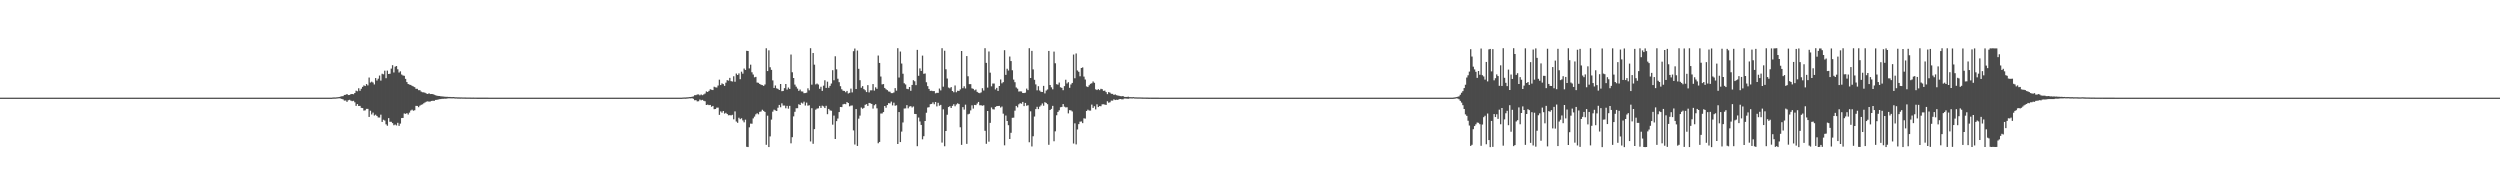 <?xml version="1.0" encoding="UTF-8"?>
<svg xmlns="http://www.w3.org/2000/svg" width="1920" height="150">
  <path d="M0 75.000h1v1.000H0zM1 75.000h1v1.000H1zM2 75.000h1v1.000H2zM3 75.000h1v1.000H3zM4 75.000h1v1.000H4zM5 75.000h1v1.000H5zM6 75.000h1v1.000H6zM7 75.000h1v1.000H7zM8 75.000h1v1.000H8zM9 75.000h1v1.000H9zM10 75.000h1v1.000H10zM11 75.000h1v1.000H11zM12 75.000h1v1.000H12zM13 75.000h1v1.000H13zM14 75.000h1v1.000H14zM15 75.000h1v1.000H15zM16 75.000h1v1.000H16zM17 75.000h1v1.000H17zM18 75.000h1v1.000H18zM19 75.000h1v1.000H19zM20 75.000h1v1.000H20zM21 75.000h1v1.000H21zM22 75.000h1v1.000H22zM23 75.000h1v1.000H23zM24 75.000h1v1.000H24zM25 75.000h1v1.000H25zM26 75.000h1v1.000H26zM27 75.000h1v1.000H27zM28 75.000h1v1.000H28zM29 75.000h1v1.000H29zM30 75.000h1v1.000H30zM31 75.000h1v1.000H31zM32 75.000h1v1.000H32zM33 75.000h1v1.000H33zM34 75.000h1v1.000H34zM35 75.000h1v1.000H35zM36 75.000h1v1.000H36zM37 75.000h1v1.000H37zM38 75.000h1v1.000H38zM39 75.000h1v1.000H39zM40 75.000h1v1.000H40zM41 75.000h1v1.000H41zM42 75.000h1v1.000H42zM43 75.000h1v1.000H43zM44 75.000h1v1.000H44zM45 75.000h1v1.000H45zM46 75.000h1v1.000H46zM47 75.000h1v1.000H47zM48 75.000h1v1.000H48zM49 75.000h1v1.000H49zM50 75.000h1v1.000H50zM51 75.000h1v1.000H51zM52 75.000h1v1.000H52zM53 75.000h1v1.000H53zM54 75.000h1v1.000H54zM55 75.000h1v1.000H55zM56 75.000h1v1.000H56zM57 75.000h1v1.000H57zM58 75.000h1v1.000H58zM59 75.000h1v1.000H59zM60 75.000h1v1.000H60zM61 75.000h1v1.000H61zM62 75.000h1v1.000H62zM63 75.000h1v1.000H63zM64 75.000h1v1.000H64zM65 75.000h1v1.000H65zM66 75.000h1v1.000H66zM67 75.000h1v1.000H67zM68 75.000h1v1.000H68zM69 75.000h1v1.000H69zM70 75.000h1v1.000H70zM71 75.000h1v1.000H71zM72 75.000h1v1.000H72zM73 75.000h1v1.000H73zM74 75.000h1v1.000H74zM75 75.000h1v1.000H75zM76 75.000h1v1.000H76zM77 75.000h1v1.000H77zM78 75.000h1v1.000H78zM79 75.000h1v1.000H79zM80 75.000h1v1.000H80zM81 75.000h1v1.000H81zM82 75.000h1v1.000H82zM83 75.000h1v1.000H83zM84 75.000h1v1.000H84zM85 75.000h1v1.000H85zM86 75.000h1v1.000H86zM87 75.000h1v1.000H87zM88 75.000h1v1.000H88zM89 75.000h1v1.000H89zM90 75.000h1v1.000H90zM91 75.000h1v1.000H91zM92 75.000h1v1.000H92zM93 75.000h1v1.000H93zM94 75.000h1v1.000H94zM95 75.000h1v1.000H95zM96 75.000h1v1.000H96zM97 75.000h1v1.000H97zM98 75.000h1v1.000H98zM99 75.000h1v1.000H99zM100 75.000h1v1.000H100zM101 75.000h1v1.000H101zM102 75.000h1v1.000H102zM103 75.000h1v1.000H103zM104 75.000h1v1.000H104zM105 75.000h1v1.000H105zM106 75.000h1v1.000H106zM107 75.000h1v1.000H107zM108 75.000h1v1.000H108zM109 75.000h1v1.000H109zM110 75.000h1v1.000H110zM111 75.000h1v1.000H111zM112 75.000h1v1.000H112zM113 75.000h1v1.000H113zM114 75.000h1v1.000H114zM115 75.000h1v1.000H115zM116 75.000h1v1.000H116zM117 75.000h1v1.000H117zM118 75.000h1v1.000H118zM119 75.000h1v1.000H119zM120 75.000h1v1.000H120zM121 75.000h1v1.000H121zM122 75.000h1v1.000H122zM123 75.000h1v1.000H123zM124 75.000h1v1.000H124zM125 75.000h1v1.000H125zM126 75.000h1v1.000H126zM127 75.000h1v1.000H127zM128 75.000h1v1.000H128zM129 75.000h1v1.000H129zM130 75.000h1v1.000H130zM131 75.000h1v1.000H131zM132 75.000h1v1.000H132zM133 75.000h1v1.000H133zM134 75.000h1v1.000H134zM135 75.000h1v1.000H135zM136 75.000h1v1.000H136zM137 75.000h1v1.000H137zM138 75.000h1v1.000H138zM139 75.000h1v1.000H139zM140 75.000h1v1.000H140zM141 75.000h1v1.000H141zM142 75.000h1v1.000H142zM143 75.000h1v1.000H143zM144 75.000h1v1.000H144zM145 75.000h1v1.000H145zM146 75.000h1v1.000H146zM147 75.000h1v1.000H147zM148 75.000h1v1.000H148zM149 75.000h1v1.000H149zM150 75.000h1v1.000H150zM151 75.000h1v1.000H151zM152 75.000h1v1.000H152zM153 75.000h1v1.000H153zM154 75.000h1v1.000H154zM155 75.000h1v1.000H155zM156 75.000h1v1.000H156zM157 75.000h1v1.000H157zM158 75.000h1v1.000H158zM159 75.000h1v1.000H159zM160 75.000h1v1.000H160zM161 75.000h1v1.000H161zM162 75.000h1v1.000H162zM163 75.000h1v1.000H163zM164 75.000h1v1.000H164zM165 75.000h1v1.000H165zM166 75.000h1v1.000H166zM167 75.000h1v1.000H167zM168 75.000h1v1.000H168zM169 75.000h1v1.000H169zM170 75.000h1v1.000H170zM171 75.000h1v1.000H171zM172 75.000h1v1.000H172zM173 75.000h1v1.000H173zM174 75.000h1v1.000H174zM175 75.000h1v1.000H175zM176 75.000h1v1.000H176zM177 75.000h1v1.000H177zM178 75.000h1v1.000H178zM179 75.000h1v1.000H179zM180 75.000h1v1.000H180zM181 75.000h1v1.000H181zM182 75.000h1v1.000H182zM183 75.000h1v1.000H183zM184 75.000h1v1.000H184zM185 75.000h1v1.000H185zM186 75.000h1v1.000H186zM187 75.000h1v1.000H187zM188 75.000h1v1.000H188zM189 75.000h1v1.000H189zM190 75.000h1v1.000H190zM191 75.000h1v1.000H191zM192 75.000h1v1.000H192zM193 75.000h1v1.000H193zM194 75.000h1v1.000H194zM195 75.000h1v1.000H195zM196 75.000h1v1.000H196zM197 75.000h1v1.000H197zM198 75.000h1v1.000H198zM199 75.000h1v1.000H199zM200 75.000h1v1.000H200zM201 75.000h1v1.000H201zM202 75.000h1v1.000H202zM203 75.000h1v1.000H203zM204 75.000h1v1.000H204zM205 75.000h1v1.000H205zM206 75.000h1v1.000H206zM207 75.000h1v1.000H207zM208 75.000h1v1.000H208zM209 75.000h1v1.000H209zM210 75.000h1v1.000H210zM211 75.000h1v1.000H211zM212 75.000h1v1.000H212zM213 75.000h1v1.000H213zM214 75.000h1v1.000H214zM215 75.000h1v1.000H215zM216 75.000h1v1.000H216zM217 75.000h1v1.000H217zM218 75.000h1v1.000H218zM219 75.000h1v1.000H219zM220 75.000h1v1.000H220zM221 75.000h1v1.000H221zM222 75.000h1v1.000H222zM223 75.000h1v1.000H223zM224 75.000h1v1.000H224zM225 75.000h1v1.000H225zM226 75.000h1v1.000H226zM227 75.000h1v1.000H227zM228 75.000h1v1.000H228zM229 75.000h1v1.000H229zM230 75.000h1v1.000H230zM231 75.000h1v1.000H231zM232 75.000h1v1.000H232zM233 75.000h1v1.000H233zM234 75.000h1v1.000H234zM235 75.000h1v1.000H235zM236 75.000h1v1.000H236zM237 75.000h1v1.000H237zM238 75.000h1v1.000H238zM239 75.000h1v1.000H239zM240 75.000h1v1.000H240zM241 75.000h1v1.000H241zM242 75.000h1v1.000H242zM243 75.000h1v1.000H243zM244 75.000h1v1.000H244zM245 75.000h1v1.000H245zM246 75.000h1v1.000H246zM247 75.000h1v1.000H247zM248 75.000h1v1.000H248zM249 75.000h1v1.000H249zM250 75.000h1v1.000H250zM251 75.000h1v1.000H251zM252 75.000h1v1.000H252zM253 75.000h1v1.000H253zM254 75.000h1v1.000H254zM255 74.887h1v1.000H255zM256 74.822h1v1.000H256zM257 74.848h1v1.000H257zM258 74.735h1v1.000H258zM259 74.637h1v1.000H259zM260 74.489h1v1.000H260zM261 74.213h1v1.403H261zM262 73.907h1v2.052H262zM263 73.806h1v2.553H263zM264 72.901h1v4.347H264zM265 72.799h1v4.341H265zM266 72.169h1v6.044H266zM267 72.999h1v4.012H267zM268 72.886h1v3.747H268zM269 72.270h1v5.052H269zM270 72.213h1v5.508H270zM271 72.403h1v5.031H271zM272 71.449h1v7.118H272zM273 69.638h1v11.666H273zM274 70.114h1v9.800H274zM275 67.784h1v13.635H275zM276 69.746h1v11.546H276zM277 68.151h1v14.693H277zM278 66.715h1v16.272H278zM279 65.610h1v19.332H279zM280 66.110h1v18.650H280zM281 64.544h1v19.068H281zM282 65.576h1v18.011H282zM283 59.543h1v30.247H283zM284 63.410h1v21.635H284zM285 62.711h1v25.186H285zM286 63.363h1v23.095H286zM287 64.864h1v23.845H287zM288 59.939h1v28.104H288zM289 61.849h1v27.189H289zM290 60.397h1v29.812H290zM291 58.006h1v32.259H291zM292 61.925h1v26.139H292zM293 56.640h1v36.996H293zM294 57.066h1v34.915H294zM295 54.286h1v38.279H295zM296 60.036h1v35.453H296zM297 54.200h1v42.378H297zM298 56.807h1v33.899H298zM299 56.611h1v36.912H299zM300 52.706h1v40.811H300zM301 50.063h1v44.496H301zM302 55.669h1v40.516H302zM303 51.223h1v44.414H303zM304 50.683h1v45.673H304zM305 53.209h1v41.109H305zM306 55.728h1v40.921H306zM307 54.779h1v40.121H307zM308 57.262h1v33.411H308zM309 57.978h1v32.584H309zM310 58.208h1v28.943H310zM311 60.589h1v26.851H311zM312 63.039h1v23.862H312zM313 64.491h1v23.479H313zM314 64.978h1v21.496H314zM315 65.220h1v19.660H315zM316 65.968h1v18.271H316zM317 66.403h1v18.654H317zM318 66.906h1v17.762H318zM319 68.212h1v13.074H319zM320 68.195h1v13.144H320zM321 69.279h1v13.034H321zM322 69.277h1v11.900H322zM323 70.351h1v10.126H323zM324 70.864h1v9.275H324zM325 70.934h1v8.392H325zM326 71.287h1v7.340H326zM327 71.817h1v6.285H327zM328 72.185h1v5.629H328zM329 71.625h1v6.440H329zM330 72.242h1v5.702H330zM331 72.190h1v5.324H331zM332 72.283h1v5.105H332zM333 72.757h1v4.717H333zM334 73.176h1v3.551H334zM335 73.461h1v3.256H335zM336 73.662h1v2.772H336zM337 73.716h1v2.461H337zM338 73.921h1v2.159H338zM339 74.033h1v1.868H339zM340 74.142h1v1.735H340zM341 74.235h1v1.548H341zM342 74.348h1v1.459H342zM343 74.368h1v1.237H343zM344 74.465h1v1.068H344zM345 74.450h1v1.056H345zM346 74.567h1v1.000H346zM347 74.558h1v1.000H347zM348 74.506h1v1.000H348zM349 74.713h1v1.000H349zM350 74.680h1v1.000H350zM351 74.755h1v1.000H351zM352 74.761h1v1.000H352zM353 74.810h1v1.000H353zM354 74.793h1v1.000H354zM355 74.838h1v1.000H355zM356 74.844h1v1.000H356zM357 74.867h1v1.000H357zM358 74.892h1v1.000H358zM359 74.885h1v1.000H359zM360 74.904h1v1.000H360zM361 74.919h1v1.000H361zM362 74.934h1v1.000H362zM363 74.922h1v1.000H363zM364 74.942h1v1.000H364zM365 74.955h1v1.000H365zM366 74.957h1v1.000H366zM367 74.960h1v1.000H367zM368 74.964h1v1.000H368zM369 74.959h1v1.000H369zM370 74.971h1v1.000H370zM371 74.977h1v1.000H371zM372 74.977h1v1.000H372zM373 74.977h1v1.000H373zM374 74.981h1v1.000H374zM375 74.985h1v1.000H375zM376 74.984h1v1.000H376zM377 74.987h1v1.000H377zM378 74.987h1v1.000H378zM379 74.989h1v1.000H379zM380 74.992h1v1.000H380zM381 74.991h1v1.000H381zM382 74.993h1v1.000H382zM383 74.993h1v1.000H383zM384 74.995h1v1.000H384zM385 74.995h1v1.000H385zM386 74.995h1v1.000H386zM387 74.996h1v1.000H387zM388 74.996h1v1.000H388zM389 74.997h1v1.000H389zM390 74.997h1v1.000H390zM391 74.997h1v1.000H391zM392 74.997h1v1.000H392zM393 74.998h1v1.000H393zM394 74.998h1v1.000H394zM395 74.998h1v1.000H395zM396 74.999h1v1.000H396zM397 74.999h1v1.000H397zM398 74.999h1v1.000H398zM399 74.999h1v1.000H399zM400 74.999h1v1.000H400zM401 74.999h1v1.000H401zM402 74.999h1v1.000H402zM403 74.999h1v1.000H403zM404 74.999h1v1.000H404zM405 74.999h1v1.000H405zM406 75.000h1v1.000H406zM407 75.000h1v1.000H407zM408 75.000h1v1.000H408zM409 75.000h1v1.000H409zM410 75.000h1v1.000H410zM411 75.000h1v1.000H411zM412 75.000h1v1.000H412zM413 75.000h1v1.000H413zM414 75.000h1v1.000H414zM415 75.000h1v1.000H415zM416 75.000h1v1.000H416zM417 75.000h1v1.000H417zM418 75.000h1v1.000H418zM419 75.000h1v1.000H419zM420 75.000h1v1.000H420zM421 75.000h1v1.000H421zM422 75.000h1v1.000H422zM423 75.000h1v1.000H423zM424 75.000h1v1.000H424zM425 75.000h1v1.000H425zM426 75.000h1v1.000H426zM427 75.000h1v1.000H427zM428 75.000h1v1.000H428zM429 75.000h1v1.000H429zM430 75.000h1v1.000H430zM431 75.000h1v1.000H431zM432 75.000h1v1.000H432zM433 75.000h1v1.000H433zM434 75.000h1v1.000H434zM435 75.000h1v1.000H435zM436 75.000h1v1.000H436zM437 75.000h1v1.000H437zM438 75.000h1v1.000H438zM439 75.000h1v1.000H439zM440 75.000h1v1.000H440zM441 75.000h1v1.000H441zM442 75.000h1v1.000H442zM443 75.000h1v1.000H443zM444 75.000h1v1.000H444zM445 75.000h1v1.000H445zM446 75.000h1v1.000H446zM447 75.000h1v1.000H447zM448 75.000h1v1.000H448zM449 75.000h1v1.000H449zM450 75.000h1v1.000H450zM451 75.000h1v1.000H451zM452 75.000h1v1.000H452zM453 75.000h1v1.000H453zM454 75.000h1v1.000H454zM455 75.000h1v1.000H455zM456 75.000h1v1.000H456zM457 75.000h1v1.000H457zM458 75.000h1v1.000H458zM459 75.000h1v1.000H459zM460 75.000h1v1.000H460zM461 75.000h1v1.000H461zM462 75.000h1v1.000H462zM463 75.000h1v1.000H463zM464 75.000h1v1.000H464zM465 75.000h1v1.000H465zM466 75.000h1v1.000H466zM467 75.000h1v1.000H467zM468 75.000h1v1.000H468zM469 75.000h1v1.000H469zM470 75.000h1v1.000H470zM471 75.000h1v1.000H471zM472 75.000h1v1.000H472zM473 75.000h1v1.000H473zM474 75.000h1v1.000H474zM475 75.000h1v1.000H475zM476 75.000h1v1.000H476zM477 75.000h1v1.000H477zM478 75.000h1v1.000H478zM479 75.000h1v1.000H479zM480 75.000h1v1.000H480zM481 75.000h1v1.000H481zM482 75.000h1v1.000H482zM483 75.000h1v1.000H483zM484 75.000h1v1.000H484zM485 75.000h1v1.000H485zM486 75.000h1v1.000H486zM487 75.000h1v1.000H487zM488 75.000h1v1.000H488zM489 75.000h1v1.000H489zM490 75.000h1v1.000H490zM491 75.000h1v1.000H491zM492 75.000h1v1.000H492zM493 75.000h1v1.000H493zM494 75.000h1v1.000H494zM495 75.000h1v1.000H495zM496 75.000h1v1.000H496zM497 75.000h1v1.000H497zM498 75.000h1v1.000H498zM499 75.000h1v1.000H499zM500 75.000h1v1.000H500zM501 75.000h1v1.000H501zM502 75.000h1v1.000H502zM503 75.000h1v1.000H503zM504 75.000h1v1.000H504zM505 75.000h1v1.000H505zM506 75.000h1v1.000H506zM507 75.000h1v1.000H507zM508 75.000h1v1.000H508zM509 75.000h1v1.000H509zM510 75.000h1v1.000H510zM511 75.000h1v1.000H511zM512 75.000h1v1.000H512zM513 75.000h1v1.000H513zM514 75.000h1v1.000H514zM515 75.000h1v1.000H515zM516 75.000h1v1.000H516zM517 75.000h1v1.000H517zM518 75.000h1v1.000H518zM519 75.000h1v1.000H519zM520 75.000h1v1.000H520zM521 75.000h1v1.000H521zM522 75.000h1v1.000H522zM523 75.000h1v1.000H523zM524 74.899h1v1.000H524zM525 74.841h1v1.000H525zM526 74.864h1v1.000H526zM527 74.764h1v1.000H527zM528 74.677h1v1.000H528zM529 74.544h1v1.000H529zM530 74.486h1v1.062H530zM531 74.298h1v1.109H531zM532 74.026h1v1.875H532zM533 73.129h1v3.875H533zM534 73.039h1v3.870H534zM535 72.539h1v5.325H535zM536 72.477h1v5.280H536zM537 73.198h1v3.258H537zM538 72.566h1v4.503H538zM539 73.092h1v3.583H539zM540 72.516h1v4.910H540zM541 71.834h1v5.948H541zM542 70.219h1v10.401H542zM543 70.644h1v9.697H543zM544 69.801h1v10.922H544zM545 68.565h1v12.045H545zM546 68.892h1v13.103H546zM547 69.160h1v12.202H547zM548 66.624h1v17.246H548zM549 67.071h1v16.636H549zM550 67.218h1v15.462H550zM551 65.671h1v16.987H551zM552 61.195h1v27.013H552zM553 65.352h1v20.226H553zM554 64.033h1v22.479H554zM555 64.616h1v20.609H555zM556 65.958h1v21.282H556zM557 63.474h1v23.169H557zM558 61.550h1v25.983H558zM559 61.960h1v26.622H559zM560 59.815h1v28.587H560zM561 62.321h1v26.312H561zM562 62.617h1v25.561H562zM563 58.589h1v33.071H563zM564 62.773h1v22.766H564zM565 56.471h1v36.857H565zM566 57.623h1v36.686H566zM567 56.393h1v34.029H567zM568 60.806h1v30.752H568zM569 55.046h1v35.804H569zM570 56.583h1v35.906H570zM571 52.657h1v41.297H571zM572 53.706h1v38.189H572zM573 39.010h1v73.745H573zM574 39.169h1v73.777H574zM575 52.539h1v45.255H575zM576 49.658h1v45.248H576zM577 55.479h1v39.532H577zM578 57.230h1v33.681H578zM579 59.377h1v30.179H579zM580 59.047h1v28.737H580zM581 63.360h1v23.629H581zM582 63.596h1v24.234H582zM583 64.510h1v21.407H583zM584 65.098h1v20.510H584zM585 65.360h1v18.935H585zM586 65.963h1v19.172H586zM587 64.850h1v21.110H587zM588 37.051h1v74.150H588zM589 54.578h1v34.271H589zM590 38.639h1v74.322H590zM591 51.651h1v53.083H591zM592 53.665h1v38.182H592zM593 61.767h1v23.997H593zM594 67.509h1v16.723H594zM595 65.629h1v19.167H595zM596 67.855h1v17.370H596zM597 68.257h1v14.477H597zM598 69.109h1v11.459H598zM599 64.536h1v17.837H599zM600 70.029h1v9.327H600zM601 69.857h1v11.243H601zM602 67.667h1v13.360H602zM603 64.522h1v18.652H603zM604 68.839h1v12.456H604zM605 67.245h1v16.195H605zM606 68.284h1v13.002H606zM607 41.890h1v68.171H607zM608 55.514h1v49.873H608zM609 59.896h1v29.479H609zM610 64.969h1v20.877H610zM611 66.538h1v16.618H611zM612 68.039h1v15.053H612zM613 69.791h1v10.299H613zM614 68.740h1v11.910H614zM615 70.188h1v8.640H615zM616 70.302h1v9.194H616zM617 71.583h1v6.516H617zM618 71.497h1v9.543H618zM619 71.172h1v7.635H619zM620 67.857h1v13.300H620zM621 69.395h1v11.448H621zM622 36.994h1v71.672H622zM623 65.028h1v18.085H623zM624 40.724h1v69.725H624zM625 49.690h1v49.471H625zM626 64.839h1v19.385H626zM627 64.161h1v19.263H627zM628 64.906h1v18.292H628zM629 68.178h1v13.202H629zM630 66.616h1v16.271H630zM631 69.803h1v11.328H631zM632 65.795h1v15.901H632zM633 61.650h1v21.325H633zM634 67.539h1v13.718H634zM635 62.740h1v24.978H635zM636 67.415h1v16.250H636zM637 65.969h1v18.799H637zM638 64.131h1v20.890H638zM639 53.925h1v41.819H639zM640 61.653h1v27.126H640zM641 43.230h1v63.502H641zM642 53.266h1v39.779H642zM643 60.469h1v30.577H643zM644 63.132h1v22.914H644zM645 66.210h1v15.988H645zM646 68.532h1v13.769H646zM647 69.708h1v10.429H647zM648 69.858h1v9.890H648zM649 70.852h1v9.194H649zM650 69.824h1v8.556H650zM651 71.785h1v7.344H651zM652 71.256h1v10.421H652zM653 68.021h1v13.102H653zM654 70.960h1v10.025H654zM655 39.325h1v60.845H655zM656 37.286h1v73.719H656zM657 68.343h1v15.402H657zM658 38.786h1v73.281H658zM659 52.845h1v38.297H659zM660 61.573h1v27.216H660zM661 67.377h1v15.203H661zM662 66.127h1v17.361H662zM663 68.475h1v14.373H663zM664 69.321h1v11.159H664zM665 70.684h1v9.272H665zM666 65.401h1v15.938H666zM667 70.960h1v8.107H667zM668 69.385h1v9.984H668zM669 69.391h1v10.411H669zM670 64.579h1v18.815H670zM671 69.577h1v11.266H671zM672 67.049h1v12.985H672zM673 68.205h1v15.003H673zM674 42.673h1v67.331H674zM675 48.350h1v60.673H675zM676 58.777h1v28.435H676zM677 64.815h1v22.311H677zM678 64.542h1v21.527H678zM679 67.508h1v13.919H679zM680 68.556h1v14.180H680zM681 69.236h1v11.447H681zM682 70.233h1v8.989H682zM683 70.468h1v8.958H683zM684 71.525h1v6.489H684zM685 71.501h1v9.446H685zM686 71.019h1v7.810H686zM687 67.683h1v13.533H687zM688 69.652h1v11.188H688zM689 36.996h1v73.572H689zM690 59.554h1v26.503H690zM691 39.592h1v69.526H691zM692 48.772h1v52.293H692zM693 56.614h1v37.418H693zM694 63.972h1v19.389H694zM695 64.885h1v18.355H695zM696 68.199h1v12.555H696zM697 68.486h1v14.711H697zM698 66.828h1v15.005H698zM699 69.746h1v11.761H699zM700 65.248h1v17.302H700zM701 61.589h1v20.198H701zM702 62.412h1v25.108H702zM703 65.404h1v22.212H703zM704 38.315h1v73.952H704zM705 58.232h1v32.059H705zM706 52.519h1v40.791H706zM707 54.489h1v41.449H707zM708 42.693h1v64.322H708zM709 56.657h1v47.964H709zM710 56.418h1v36.527H710zM711 63.198h1v23.377H711zM712 66.151h1v16.411H712zM713 68.285h1v14.040H713zM714 69.805h1v10.246H714zM715 69.706h1v10.123H715zM716 70.010h1v8.651H716zM717 69.932h1v10.125H717zM718 71.688h1v6.669H718zM719 71.296h1v10.434H719zM720 71.298h1v7.640H720zM721 67.994h1v13.144H721zM722 69.409h1v11.138H722zM723 36.996h1v72.533H723zM724 66.572h1v17.374H724zM725 38.954h1v73.384H725zM726 53.182h1v47.408H726zM727 60.302h1v27.837H727zM728 67.224h1v15.022H728zM729 67.859h1v13.677H729zM730 66.869h1v16.068H730zM731 69.900h1v11.382H731zM732 70.847h1v9.211H732zM733 65.646h1v15.971H733zM734 70.861h1v9.394H734zM735 69.685h1v9.681H735zM736 69.862h1v10.085H736zM737 68.678h1v29.056H737zM738 39.149h1v72.126H738zM739 67.722h1v14.545H739zM740 66.260h1v17.901H740zM741 67.965h1v12.409H741zM742 43.062h1v67.424H742zM743 58.551h1v29.231H743zM744 64.592h1v22.751H744zM745 64.606h1v20.187H745zM746 67.841h1v13.058H746zM747 68.242h1v15.142H747zM748 69.383h1v11.199H748zM749 68.761h1v11.995H749zM750 70.533h1v8.954H750zM751 71.276h1v6.986H751zM752 71.570h1v9.258H752zM753 70.957h1v9.890H753zM754 67.740h1v13.481H754zM755 69.521h1v11.309H755zM756 36.995h1v63.464H756zM757 48.273h1v62.156H757zM758 67.253h1v17.994H758zM759 39.534h1v69.252H759zM760 55.830h1v38.542H760zM761 66.300h1v16.256H761zM762 64.153h1v19.767H762zM763 64.150h1v19.945H763zM764 68.700h1v13.439H764zM765 67.498h1v14.034H765zM766 69.860h1v11.532H766zM767 66.057h1v15.255H767zM768 61.009h1v21.558H768zM769 64.015h1v17.784H769zM770 63.054h1v24.242H770zM771 38.536h1v73.082H771zM772 57.498h1v31.232H772zM773 52.791h1v40.157H773zM774 54.171h1v41.957H774zM775 43.415h1v63.315H775zM776 46.922h1v55.070H776zM777 53.984h1v36.482H777zM778 61.125h1v29.258H778zM779 63.139h1v21.839H779zM780 67.194h1v14.156H780zM781 68.084h1v14.377H781zM782 70.295h1v9.850H782zM783 70.131h1v9.110H783zM784 70.250h1v9.430H784zM785 71.427h1v6.872H785zM786 71.452h1v10.078H786zM787 71.178h1v7.860H787zM788 68.063h1v13.130H788zM789 69.239h1v11.592H789zM790 36.996h1v72.257H790zM791 59.905h1v25.586H791zM792 39.050h1v73.439H792zM793 53.287h1v51.358H793zM794 61.287h1v28.185H794zM795 64.821h1v19.010H795zM796 69.393h1v12.616H796zM797 66.181h1v17.612H797zM798 69.540h1v12.399H798zM799 70.525h1v10.434H799zM800 70.662h1v8.823H800zM801 65.933h1v15.288H801zM802 71.741h1v6.765H802zM803 69.538h1v9.505H803zM804 68.725h1v11.284H804zM805 39.104h1v72.083H805zM806 65.285h1v19.207H806zM807 67.058h1v16.535H807zM808 68.595h1v12.718H808zM809 39.647h1v68.835H809zM810 48.603h1v52.242H810zM811 64.682h1v23.846H811zM812 65.023h1v20.930H812zM813 63.401h1v21.352H813zM814 67.014h1v15.365H814zM815 67.498h1v14.635H815zM816 69.281h1v10.654H816zM817 66.168h1v15.762H817zM818 61.256h1v21.249H818zM819 64.115h1v18.242H819zM820 63.124h1v23.956H820zM821 67.416h1v17.155H821zM822 64.882h1v19.928H822zM823 63.670h1v21.933H823zM824 41.897h1v68.354H824zM825 60.093h1v34.612H825zM826 41.064h1v69.817H826zM827 54.103h1v45.332H827zM828 55.135h1v40.192H828zM829 58.570h1v34.874H829zM830 52.241h1v41.021H830zM831 51.776h1v42.801H831zM832 58.851h1v32.034H832zM833 61.075h1v30.033H833zM834 66.347h1v18.882H834zM835 66.867h1v17.337H835zM836 65.499h1v19.398H836zM837 64.343h1v20.585H837zM838 63.966h1v16.385H838zM839 62.541h1v20.364H839zM840 63.581h1v18.044H840zM841 68.609h1v15.396H841zM842 69.171h1v10.979H842zM843 68.471h1v13.751H843zM844 69.241h1v12.220H844zM845 68.184h1v13.419H845zM846 68.491h1v11.632H846zM847 69.787h1v10.305H847zM848 69.576h1v10.744H848zM849 70.772h1v9.827H849zM850 72.313h1v5.451H850zM851 70.695h1v8.205H851zM852 71.152h1v7.389H852zM853 72.014h1v5.238H853zM854 72.094h1v5.220H854zM855 72.889h1v3.419H855zM856 72.516h1v4.353H856zM857 73.119h1v3.482H857zM858 73.349h1v3.394H858zM859 73.565h1v2.614H859zM860 73.843h1v2.212H860zM861 73.911h1v2.354H861zM862 73.737h1v2.541H862zM863 74.387h1v1.274H863zM864 74.464h1v1.235H864zM865 74.453h1v1.324H865zM866 74.225h1v1.665H866zM867 74.605h1v1.000H867zM868 74.592h1v1.000H868zM869 74.673h1v1.000H869zM870 74.541h1v1.000H870zM871 74.734h1v1.000H871zM872 74.735h1v1.000H872zM873 74.791h1v1.000H873zM874 74.787h1v1.000H874zM875 74.794h1v1.000H875zM876 74.853h1v1.000H876zM877 74.874h1v1.000H877zM878 74.891h1v1.000H878zM879 74.880h1v1.000H879zM880 74.912h1v1.000H880zM881 74.930h1v1.000H881zM882 74.966h1v1.000H882zM883 74.952h1v1.000H883zM884 74.962h1v1.000H884zM885 74.967h1v1.000H885zM886 74.978h1v1.000H886zM887 74.972h1v1.000H887zM888 74.981h1v1.000H888zM889 74.979h1v1.000H889zM890 74.993h1v1.000H890zM891 74.989h1v1.000H891zM892 74.993h1v1.000H892zM893 74.994h1v1.000H893zM894 74.998h1v1.000H894zM895 74.998h1v1.000H895zM896 75.000h1v1.000H896zM897 75.000h1v1.000H897zM898 75.000h1v1.000H898zM899 75.000h1v1.000H899zM900 75.000h1v1.000H900zM901 75.000h1v1.000H901zM902 75.000h1v1.000H902zM903 75.000h1v1.000H903zM904 75.000h1v1.000H904zM905 75.000h1v1.000H905zM906 75.000h1v1.000H906zM907 75.000h1v1.000H907zM908 75.000h1v1.000H908zM909 75.000h1v1.000H909zM910 75.000h1v1.000H910zM911 75.000h1v1.000H911zM912 75.000h1v1.000H912zM913 75.000h1v1.000H913zM914 75.000h1v1.000H914zM915 75.000h1v1.000H915zM916 75.000h1v1.000H916zM917 75.000h1v1.000H917zM918 75.000h1v1.000H918zM919 75.000h1v1.000H919zM920 75.000h1v1.000H920zM921 75.000h1v1.000H921zM922 75.000h1v1.000H922zM923 75.000h1v1.000H923zM924 75.000h1v1.000H924zM925 75.000h1v1.000H925zM926 75.000h1v1.000H926zM927 75.000h1v1.000H927zM928 75.000h1v1.000H928zM929 75.000h1v1.000H929zM930 75.000h1v1.000H930zM931 75.000h1v1.000H931zM932 75.000h1v1.000H932zM933 75.000h1v1.000H933zM934 75.000h1v1.000H934zM935 75.000h1v1.000H935zM936 75.000h1v1.000H936zM937 75.000h1v1.000H937zM938 75.000h1v1.000H938zM939 75.000h1v1.000H939zM940 75.000h1v1.000H940zM941 75.000h1v1.000H941zM942 75.000h1v1.000H942zM943 75.000h1v1.000H943zM944 75.000h1v1.000H944zM945 75.000h1v1.000H945zM946 75.000h1v1.000H946zM947 75.000h1v1.000H947zM948 75.000h1v1.000H948zM949 75.000h1v1.000H949zM950 75.000h1v1.000H950zM951 75.000h1v1.000H951zM952 75.000h1v1.000H952zM953 75.000h1v1.000H953zM954 75.000h1v1.000H954zM955 75.000h1v1.000H955zM956 75.000h1v1.000H956zM957 75.000h1v1.000H957zM958 75.000h1v1.000H958zM959 75.000h1v1.000H959zM960 75.000h1v1.000H960zM961 75.000h1v1.000H961zM962 75.000h1v1.000H962zM963 75.000h1v1.000H963zM964 75.000h1v1.000H964zM965 75.000h1v1.000H965zM966 75.000h1v1.000H966zM967 75.000h1v1.000H967zM968 75.000h1v1.000H968zM969 75.000h1v1.000H969zM970 75.000h1v1.000H970zM971 75.000h1v1.000H971zM972 75.000h1v1.000H972zM973 75.000h1v1.000H973zM974 75.000h1v1.000H974zM975 75.000h1v1.000H975zM976 75.000h1v1.000H976zM977 75.000h1v1.000H977zM978 75.000h1v1.000H978zM979 75.000h1v1.000H979zM980 75.000h1v1.000H980zM981 75.000h1v1.000H981zM982 75.000h1v1.000H982zM983 75.000h1v1.000H983zM984 75.000h1v1.000H984zM985 75.000h1v1.000H985zM986 75.000h1v1.000H986zM987 75.000h1v1.000H987zM988 75.000h1v1.000H988zM989 75.000h1v1.000H989zM990 75.000h1v1.000H990zM991 75.000h1v1.000H991zM992 75.000h1v1.000H992zM993 75.000h1v1.000H993zM994 75.000h1v1.000H994zM995 75.000h1v1.000H995zM996 75.000h1v1.000H996zM997 75.000h1v1.000H997zM998 75.000h1v1.000H998zM999 75.000h1v1.000H999zM1000 75.000h1v1.000H1000zM1001 75.000h1v1.000H1001zM1002 75.000h1v1.000H1002zM1003 75.000h1v1.000H1003zM1004 75.000h1v1.000H1004zM1005 75.000h1v1.000H1005zM1006 75.000h1v1.000H1006zM1007 75.000h1v1.000H1007zM1008 75.000h1v1.000H1008zM1009 75.000h1v1.000H1009zM1010 75.000h1v1.000H1010zM1011 75.000h1v1.000H1011zM1012 75.000h1v1.000H1012zM1013 75.000h1v1.000H1013zM1014 75.000h1v1.000H1014zM1015 75.000h1v1.000H1015zM1016 75.000h1v1.000H1016zM1017 75.000h1v1.000H1017zM1018 75.000h1v1.000H1018zM1019 75.000h1v1.000H1019zM1020 75.000h1v1.000H1020zM1021 75.000h1v1.000H1021zM1022 75.000h1v1.000H1022zM1023 75.000h1v1.000H1023zM1024 75.000h1v1.000H1024zM1025 75.000h1v1.000H1025zM1026 75.000h1v1.000H1026zM1027 75.000h1v1.000H1027zM1028 75.000h1v1.000H1028zM1029 75.000h1v1.000H1029zM1030 75.000h1v1.000H1030zM1031 75.000h1v1.000H1031zM1032 75.000h1v1.000H1032zM1033 75.000h1v1.000H1033zM1034 75.000h1v1.000H1034zM1035 75.000h1v1.000H1035zM1036 75.000h1v1.000H1036zM1037 75.000h1v1.000H1037zM1038 75.000h1v1.000H1038zM1039 75.000h1v1.000H1039zM1040 75.000h1v1.000H1040zM1041 75.000h1v1.000H1041zM1042 75.000h1v1.000H1042zM1043 75.000h1v1.000H1043zM1044 75.000h1v1.000H1044zM1045 75.000h1v1.000H1045zM1046 75.000h1v1.000H1046zM1047 75.000h1v1.000H1047zM1048 75.000h1v1.000H1048zM1049 75.000h1v1.000H1049zM1050 75.000h1v1.000H1050zM1051 75.000h1v1.000H1051zM1052 75.000h1v1.000H1052zM1053 75.000h1v1.000H1053zM1054 75.000h1v1.000H1054zM1055 75.000h1v1.000H1055zM1056 75.000h1v1.000H1056zM1057 75.000h1v1.000H1057zM1058 75.000h1v1.000H1058zM1059 75.000h1v1.000H1059zM1060 75.000h1v1.000H1060zM1061 75.000h1v1.000H1061zM1062 75.000h1v1.000H1062zM1063 75.000h1v1.000H1063zM1064 75.000h1v1.000H1064zM1065 75.000h1v1.000H1065zM1066 75.000h1v1.000H1066zM1067 75.000h1v1.000H1067zM1068 75.000h1v1.000H1068zM1069 75.000h1v1.000H1069zM1070 75.000h1v1.000H1070zM1071 75.000h1v1.000H1071zM1072 75.000h1v1.000H1072zM1073 75.000h1v1.000H1073zM1074 75.000h1v1.000H1074zM1075 75.000h1v1.000H1075zM1076 75.000h1v1.000H1076zM1077 75.000h1v1.000H1077zM1078 75.000h1v1.000H1078zM1079 75.000h1v1.000H1079zM1080 75.000h1v1.000H1080zM1081 75.000h1v1.000H1081zM1082 75.000h1v1.000H1082zM1083 75.000h1v1.000H1083zM1084 75.000h1v1.000H1084zM1085 75.000h1v1.000H1085zM1086 75.000h1v1.000H1086zM1087 75.000h1v1.000H1087zM1088 75.000h1v1.000H1088zM1089 75.000h1v1.000H1089zM1090 75.000h1v1.000H1090zM1091 75.000h1v1.000H1091zM1092 75.000h1v1.000H1092zM1093 75.000h1v1.000H1093zM1094 75.000h1v1.000H1094zM1095 75.000h1v1.000H1095zM1096 75.000h1v1.000H1096zM1097 75.000h1v1.000H1097zM1098 75.000h1v1.000H1098zM1099 75.000h1v1.000H1099zM1100 75.000h1v1.000H1100zM1101 75.000h1v1.000H1101zM1102 75.000h1v1.000H1102zM1103 75.000h1v1.000H1103zM1104 75.000h1v1.000H1104zM1105 75.000h1v1.000H1105zM1106 75.000h1v1.000H1106zM1107 75.000h1v1.000H1107zM1108 75.000h1v1.000H1108zM1109 75.000h1v1.000H1109zM1110 75.000h1v1.000H1110zM1111 75.000h1v1.000H1111zM1112 75.000h1v1.000H1112zM1113 75.000h1v1.000H1113zM1114 75.000h1v1.000H1114zM1115 75.000h1v1.000H1115zM1116 74.909h1v1.000H1116zM1117 74.759h1v1.000H1117zM1118 74.545h1v1.000H1118zM1119 74.325h1v1.356H1119zM1120 74.007h1v2.252H1120zM1121 72.731h1v4.714H1121zM1122 71.220h1v7.563H1122zM1123 69.997h1v10.792H1123zM1124 67.639h1v16.097H1124zM1125 65.100h1v22.759H1125zM1126 59.568h1v29.436H1126zM1127 57.815h1v34.924H1127zM1128 54.975h1v41.415H1128zM1129 37.785h1v74.267H1129zM1130 43.441h1v67.778H1130zM1131 51.205h1v48.021H1131zM1132 53.316h1v43.527H1132zM1133 55.142h1v40.366H1133zM1134 59.784h1v34.334H1134zM1135 54.533h1v39.790H1135zM1136 57.404h1v37.982H1136zM1137 37.262h1v74.726H1137zM1138 57.735h1v37.930H1138zM1139 58.719h1v31.290H1139zM1140 61.154h1v27.719H1140zM1141 47.542h1v63.233H1141zM1142 62.504h1v24.681H1142zM1143 37.924h1v69.669H1143zM1144 37.601h1v75.379H1144zM1145 54.831h1v38.057H1145zM1146 37.717h1v75.072H1146zM1147 61.680h1v25.931H1147zM1148 60.033h1v29.872H1148zM1149 57.142h1v30.624H1149zM1150 58.431h1v32.854H1150zM1151 65.907h1v18.340H1151zM1152 50.187h1v45.240H1152zM1153 66.019h1v16.921H1153zM1154 37.030h1v74.843H1154zM1155 59.757h1v31.944H1155zM1156 63.570h1v23.441H1156zM1157 66.170h1v18.937H1157zM1158 53.446h1v42.703H1158zM1159 69.116h1v11.660H1159zM1160 57.245h1v43.932H1160zM1161 60.609h1v23.708H1161zM1162 37.037h1v75.170H1162zM1163 41.489h1v69.939H1163zM1164 57.495h1v35.785H1164zM1165 56.229h1v36.073H1165zM1166 64.498h1v17.997H1166zM1167 59.250h1v36.180H1167zM1168 61.248h1v25.555H1168zM1169 68.347h1v13.392H1169zM1170 65.741h1v18.715H1170zM1171 37.139h1v74.126H1171zM1172 63.736h1v23.820H1172zM1173 62.956h1v20.927H1173zM1174 65.213h1v19.369H1174zM1175 47.734h1v61.972H1175zM1176 64.189h1v21.965H1176zM1177 38.064h1v73.633H1177zM1178 61.192h1v25.366H1178zM1179 37.180h1v75.459H1179zM1180 44.431h1v55.973H1180zM1181 60.537h1v28.003H1181zM1182 61.979h1v25.070H1182zM1183 48.675h1v59.423H1183zM1184 63.419h1v19.199H1184zM1185 58.219h1v27.948H1185zM1186 58.280h1v36.426H1186zM1187 67.672h1v13.650H1187zM1188 37.432h1v74.996H1188zM1189 64.481h1v20.853H1189zM1190 65.940h1v19.874H1190zM1191 66.067h1v18.532H1191zM1192 51.496h1v47.119H1192zM1193 67.797h1v14.264H1193zM1194 46.531h1v52.220H1194zM1195 68.510h1v11.768H1195zM1196 37.476h1v74.714H1196zM1197 53.970h1v39.368H1197zM1198 61.519h1v30.421H1198zM1199 60.956h1v27.710H1199zM1200 58.511h1v36.108H1200zM1201 68.591h1v12.036H1201zM1202 59.068h1v31.871H1202zM1203 63.722h1v20.421H1203zM1204 37.047h1v74.314H1204zM1205 46.213h1v55.325H1205zM1206 63.368h1v25.470H1206zM1207 64.138h1v19.288H1207zM1208 66.766h1v19.576H1208zM1209 47.211h1v62.345H1209zM1210 69.229h1v12.882H1210zM1211 38.183h1v73.540H1211zM1212 64.358h1v20.461H1212zM1213 37.555h1v75.234H1213zM1214 50.270h1v41.047H1214zM1215 58.033h1v31.720H1215zM1216 59.314h1v26.674H1216zM1217 57.123h1v32.957H1217zM1218 66.996h1v16.753H1218zM1219 50.967h1v44.548H1219zM1220 65.021h1v20.946H1220zM1221 37.054h1v74.615H1221zM1222 57.942h1v38.693H1222zM1223 63.801h1v23.238H1223zM1224 66.391h1v17.944H1224zM1225 53.954h1v42.198H1225zM1226 65.383h1v21.693H1226zM1227 69.601h1v11.650H1227zM1228 56.965h1v44.039H1228zM1229 68.067h1v14.974H1229zM1230 37.201h1v75.786H1230zM1231 56.512h1v35.415H1231zM1232 56.988h1v34.751H1232zM1233 63.851h1v18.896H1233zM1234 59.314h1v35.990H1234zM1235 60.884h1v26.041H1235zM1236 67.751h1v13.673H1236zM1237 65.970h1v18.475H1237zM1238 37.130h1v74.140H1238zM1239 57.273h1v36.473H1239zM1240 62.999h1v24.411H1240zM1241 63.962h1v20.486H1241zM1242 47.714h1v61.970H1242zM1243 64.168h1v20.935H1243zM1244 38.043h1v66.775H1244zM1245 45.624h1v66.133H1245zM1246 61.409h1v31.138H1246zM1247 37.229h1v75.747H1247zM1248 61.493h1v29.887H1248zM1249 59.997h1v27.942H1249zM1250 62.458h1v24.448H1250zM1251 48.839h1v59.478H1251zM1252 69.931h1v10.440H1252zM1253 57.631h1v35.612H1253zM1254 64.137h1v19.552H1254zM1255 37.547h1v74.578H1255zM1256 60.034h1v30.347H1256zM1257 62.002h1v32.343H1257zM1258 54.637h1v39.718H1258zM1259 37.138h1v75.479H1259zM1260 43.912h1v57.235H1260zM1261 38.694h1v67.677H1261zM1262 39.964h1v72.939H1262zM1263 37.165h1v75.810H1263zM1264 39.261h1v73.650H1264zM1265 47.315h1v53.624H1265zM1266 48.510h1v50.948H1266zM1267 58.797h1v37.803H1267zM1268 55.944h1v37.017H1268zM1269 65.306h1v20.609H1269zM1270 59.205h1v34.872H1270zM1271 67.683h1v14.795H1271zM1272 37.050h1v74.187H1272zM1273 62.020h1v25.751H1273zM1274 62.972h1v22.507H1274zM1275 66.522h1v19.534H1275zM1276 47.382h1v62.718H1276zM1277 65.063h1v18.574H1277zM1278 38.379h1v73.549H1278zM1279 61.393h1v27.184H1279zM1280 37.539h1v75.252H1280zM1281 49.370h1v45.812H1281zM1282 57.540h1v32.169H1282zM1283 59.434h1v26.738H1283zM1284 57.236h1v32.699H1284zM1285 62.175h1v21.142H1285zM1286 50.951h1v41.920H1286zM1287 57.828h1v37.718H1287zM1288 62.561h1v49.290H1288zM1289 37.054h1v74.159H1289zM1290 62.823h1v24.764H1290zM1291 63.682h1v22.200H1291zM1292 64.703h1v20.280H1292zM1293 37.225h1v75.595H1293zM1294 64.325h1v20.815H1294zM1295 56.665h1v44.500H1295zM1296 67.869h1v15.607H1296zM1297 37.088h1v75.856H1297zM1298 50.718h1v45.924H1298zM1299 57.187h1v34.407H1299zM1300 64.366h1v18.466H1300zM1301 59.331h1v36.098H1301zM1302 61.099h1v25.867H1302zM1303 62.500h1v21.147H1303zM1304 65.665h1v18.807H1304zM1305 37.139h1v74.120H1305zM1306 48.199h1v55.394H1306zM1307 63.861h1v23.554H1307zM1308 62.959h1v20.972H1308zM1309 65.185h1v19.240H1309zM1310 47.730h1v61.961H1310zM1311 64.177h1v21.924H1311zM1312 38.043h1v73.707H1312zM1313 64.404h1v21.504H1313zM1314 37.230h1v75.747H1314zM1315 58.745h1v33.060H1315zM1316 59.520h1v28.178H1316zM1317 61.864h1v25.118H1317zM1318 48.839h1v59.436H1318zM1319 69.741h1v11.120H1319zM1320 58.167h1v36.572H1320zM1321 66.554h1v19.501H1321zM1322 37.437h1v75.026H1322zM1323 59.127h1v36.227H1323zM1324 65.953h1v19.865H1324zM1325 66.870h1v17.740H1325zM1326 37.538h1v74.395H1326zM1327 38.649h1v73.734H1327zM1328 46.353h1v52.207H1328zM1329 55.513h1v37.889H1329zM1330 68.776h1v11.185H1330zM1331 37.484h1v74.781H1331zM1332 62.249h1v30.169H1332zM1333 61.584h1v30.289H1333zM1334 61.004h1v27.680H1334zM1335 58.471h1v36.114H1335zM1336 69.249h1v11.207H1336zM1337 59.087h1v31.856H1337zM1338 67.877h1v13.877H1338zM1339 37.046h1v74.315H1339zM1340 58.348h1v35.246H1340zM1341 64.141h1v24.694H1341zM1342 66.283h1v20.061H1342zM1343 47.212h1v62.342H1343zM1344 64.860h1v18.991H1344zM1345 38.107h1v73.993H1345zM1346 46.281h1v60.745H1346zM1347 53.733h1v58.652H1347zM1348 37.532h1v75.257H1348zM1349 62.958h1v24.430H1349zM1350 57.381h1v32.650H1350zM1351 59.952h1v25.923H1351zM1352 56.519h1v33.487H1352zM1353 66.064h1v17.359H1353zM1354 50.156h1v45.875H1354zM1355 65.161h1v20.320H1355zM1356 37.080h1v75.212H1356zM1357 59.192h1v32.338H1357zM1358 60.450h1v32.385H1358zM1359 53.203h1v38.753H1359zM1360 37.190h1v73.895H1360zM1361 45.666h1v57.385H1361zM1362 37.166h1v69.747H1362zM1363 37.123h1v75.661H1363zM1364 37.038h1v75.201H1364zM1365 42.254h1v70.698H1365zM1366 45.302h1v63.346H1366zM1367 50.482h1v52.253H1367zM1368 52.938h1v40.933H1368zM1369 58.486h1v41.787H1369zM1370 57.664h1v34.898H1370zM1371 65.922h1v17.495H1371zM1372 65.394h1v18.696H1372zM1373 37.310h1v73.801H1373zM1374 62.310h1v25.634H1374zM1375 62.951h1v22.969H1375zM1376 64.831h1v19.755H1376zM1377 47.589h1v62.613H1377zM1378 63.858h1v22.620H1378zM1379 37.583h1v74.256H1379zM1380 60.945h1v23.711H1380zM1381 37.231h1v75.745H1381zM1382 47.719h1v52.766H1382zM1383 59.339h1v28.803H1383zM1384 61.699h1v25.490H1384zM1385 49.346h1v60.388H1385zM1386 67.101h1v14.498H1386zM1387 57.504h1v32.700H1387zM1388 61.541h1v30.658H1388zM1389 38.256h1v73.576H1389zM1390 40.279h1v72.336H1390zM1391 59.899h1v33.673H1391zM1392 52.433h1v40.978H1392zM1393 57.545h1v37.095H1393zM1394 37.038h1v75.059H1394zM1395 43.532h1v61.917H1395zM1396 39.041h1v73.871H1396zM1397 37.217h1v75.570H1397zM1398 37.240h1v74.063H1398zM1399 38.559h1v74.253H1399zM1400 42.237h1v63.422H1400zM1401 45.747h1v57.049H1401zM1402 44.944h1v57.682H1402zM1403 54.567h1v39.597H1403zM1404 54.443h1v40.102H1404zM1405 59.171h1v39.015H1405zM1406 37.206h1v75.309H1406zM1407 45.423h1v60.247H1407zM1408 58.199h1v30.863H1408zM1409 59.125h1v27.554H1409zM1410 57.368h1v31.803H1410zM1411 43.494h1v64.821H1411zM1412 65.334h1v18.583H1412zM1413 38.654h1v71.960H1413zM1414 65.013h1v21.170H1414zM1415 37.089h1v75.515H1415zM1416 57.069h1v33.702H1416zM1417 56.985h1v32.449H1417zM1418 60.353h1v25.807H1418zM1419 57.266h1v32.265H1419zM1420 66.421h1v17.462H1420zM1421 51.522h1v44.342H1421zM1422 65.062h1v18.866H1422zM1423 37.043h1v74.912H1423zM1424 57.953h1v38.805H1424zM1425 63.403h1v24.009H1425zM1426 66.517h1v18.539H1426zM1427 37.066h1v75.708H1427zM1428 46.223h1v66.629H1428zM1429 61.318h1v28.509H1429zM1430 55.842h1v45.511H1430zM1431 68.120h1v16.179H1431zM1432 37.079h1v75.115H1432zM1433 57.764h1v35.220H1433zM1434 56.080h1v35.882H1434zM1435 64.577h1v17.586H1435zM1436 59.197h1v36.319H1436zM1437 61.007h1v25.793H1437zM1438 68.359h1v13.041H1438zM1439 65.618h1v18.897H1439zM1440 37.145h1v74.113H1440zM1441 57.249h1v35.836H1441zM1442 63.003h1v24.407H1442zM1443 65.248h1v19.235H1443zM1444 47.761h1v61.938H1444zM1445 64.182h1v20.920H1445zM1446 37.794h1v73.778H1446zM1447 48.238h1v40.831H1447zM1448 37.185h1v75.783H1448zM1449 38.379h1v72.779H1449zM1450 60.156h1v25.829H1450zM1451 60.207h1v28.454H1451zM1452 61.539h1v25.896H1452zM1453 49.265h1v59.384H1453zM1454 69.852h1v10.980H1454zM1455 58.104h1v36.719H1455zM1456 67.750h1v13.787H1456zM1457 37.437h1v75.070H1457zM1458 63.671h1v23.964H1458zM1459 65.976h1v19.831H1459zM1460 66.078h1v18.521H1460zM1461 37.624h1v75.343H1461zM1462 55.048h1v37.300H1462zM1463 46.415h1v52.177H1463zM1464 68.535h1v11.622H1464zM1465 37.484h1v74.830H1465zM1466 42.464h1v60.516H1466zM1467 61.609h1v30.223H1467zM1468 61.009h1v27.700H1468zM1469 58.813h1v35.768H1469zM1470 58.478h1v29.286H1470zM1471 69.259h1v11.173H1471zM1472 59.089h1v31.854H1472zM1473 67.877h1v12.657H1473zM1474 37.046h1v74.314H1474zM1475 63.363h1v25.468H1475zM1476 64.138h1v22.210H1476zM1477 66.772h1v19.575H1477zM1478 47.213h1v62.343H1478zM1479 64.861h1v17.251H1479zM1480 38.051h1v74.078H1480zM1481 60.133h1v25.551H1481zM1482 37.565h1v75.226H1482zM1483 50.232h1v44.833H1483zM1484 58.004h1v31.703H1484zM1485 59.332h1v26.724H1485zM1486 57.133h1v32.983H1486zM1487 67.011h1v16.778H1487zM1488 50.979h1v44.563H1488zM1489 61.168h1v31.124H1489zM1490 39.229h1v72.404H1490zM1491 37.054h1v65.968H1491zM1492 64.197h1v22.685H1492zM1493 63.500h1v22.571H1493zM1494 64.532h1v20.239H1494zM1495 37.067h1v75.770H1495zM1496 65.273h1v21.126H1496zM1497 55.449h1v45.487H1497zM1498 67.565h1v16.285H1498zM1499 37.201h1v75.584H1499zM1500 49.486h1v46.540H1500zM1501 56.210h1v34.887H1501zM1502 65.918h1v17.941H1502zM1503 59.763h1v36.365H1503zM1504 60.188h1v29.060H1504zM1505 66.682h1v16.558H1505zM1506 65.905h1v18.358H1506zM1507 37.199h1v74.108H1507zM1508 54.299h1v47.062H1508zM1509 62.542h1v26.308H1509zM1510 62.467h1v23.734H1510zM1511 47.182h1v64.261H1511zM1512 53.802h1v41.147H1512zM1513 61.735h1v27.880H1513zM1514 37.935h1v74.936H1514zM1515 63.600h1v24.705H1515zM1516 37.153h1v74.571H1516zM1517 55.573h1v38.095H1517zM1518 59.384h1v33.205H1518zM1519 56.566h1v36.669H1519zM1520 44.838h1v62.675H1520zM1521 60.642h1v29.089H1521zM1522 54.617h1v40.237H1522zM1523 57.832h1v33.901H1523zM1524 37.147h1v75.753H1524zM1525 50.379h1v48.969H1525zM1526 52.327h1v53.417H1526zM1527 38.136h1v68.132H1527zM1528 37.101h1v75.629H1528zM1529 37.145h1v75.763H1529zM1530 37.093h1v75.685H1530zM1531 37.159h1v75.710H1531zM1532 37.158h1v75.726H1532zM1533 37.168h1v75.692H1533zM1534 43.856h1v64.078H1534zM1535 41.698h1v65.384H1535zM1536 50.302h1v54.040H1536zM1537 53.749h1v48.999H1537zM1538 52.814h1v50.463H1538zM1539 54.776h1v38.893H1539zM1540 57.757h1v40.659H1540zM1541 58.222h1v34.600H1541zM1542 60.298h1v30.553H1542zM1543 60.537h1v30.433H1543zM1544 60.514h1v29.823H1544zM1545 60.400h1v32.441H1545zM1546 64.379h1v22.182H1546zM1547 64.836h1v20.360H1547zM1548 66.376h1v18.271H1548zM1549 65.585h1v17.633H1549zM1550 66.957h1v16.027H1550zM1551 66.760h1v16.551H1551zM1552 68.620h1v14.172H1552zM1553 68.872h1v12.977H1553zM1554 68.964h1v11.994H1554zM1555 69.242h1v11.096H1555zM1556 69.924h1v9.954H1556zM1557 70.235h1v8.808H1557zM1558 70.684h1v8.618H1558zM1559 71.483h1v7.043H1559zM1560 71.802h1v6.728H1560zM1561 71.927h1v6.137H1561zM1562 71.532h1v6.690H1562zM1563 72.645h1v4.803H1563zM1564 72.653h1v4.726H1564zM1565 72.252h1v4.954H1565zM1566 72.532h1v4.371H1566zM1567 73.276h1v3.833H1567zM1568 73.449h1v3.056H1568zM1569 73.472h1v2.940H1569zM1570 73.451h1v2.976H1570zM1571 73.851h1v2.508H1571zM1572 73.850h1v2.316H1572zM1573 73.753h1v2.312H1573zM1574 74.016h1v2.073H1574zM1575 73.998h1v2.089H1575zM1576 74.116h1v1.944H1576zM1577 74.024h1v2.052H1577zM1578 74.208h1v1.583H1578zM1579 74.134h1v1.625H1579zM1580 74.310h1v1.524H1580zM1581 74.301h1v1.374H1581zM1582 74.417h1v1.167H1582zM1583 74.324h1v1.240H1583zM1584 74.517h1v1.059H1584zM1585 74.441h1v1.032H1585zM1586 74.584h1v1.000H1586zM1587 74.572h1v1.000H1587zM1588 74.532h1v1.000H1588zM1589 74.610h1v1.000H1589zM1590 74.662h1v1.000H1590zM1591 74.604h1v1.000H1591zM1592 74.707h1v1.000H1592zM1593 74.697h1v1.000H1593zM1594 74.688h1v1.000H1594zM1595 74.725h1v1.000H1595zM1596 74.776h1v1.000H1596zM1597 74.780h1v1.000H1597zM1598 74.735h1v1.000H1598zM1599 74.694h1v1.000H1599zM1600 74.774h1v1.000H1600zM1601 74.808h1v1.000H1601zM1602 74.831h1v1.000H1602zM1603 74.831h1v1.000H1603zM1604 74.873h1v1.000H1604zM1605 74.897h1v1.000H1605zM1606 74.911h1v1.000H1606zM1607 74.898h1v1.000H1607zM1608 74.931h1v1.000H1608zM1609 74.935h1v1.000H1609zM1610 74.935h1v1.000H1610zM1611 74.936h1v1.000H1611zM1612 74.952h1v1.000H1612zM1613 74.959h1v1.000H1613zM1614 74.955h1v1.000H1614zM1615 74.963h1v1.000H1615zM1616 74.966h1v1.000H1616zM1617 74.964h1v1.000H1617zM1618 74.972h1v1.000H1618zM1619 74.976h1v1.000H1619zM1620 74.970h1v1.000H1620zM1621 74.978h1v1.000H1621zM1622 74.982h1v1.000H1622zM1623 74.982h1v1.000H1623zM1624 74.985h1v1.000H1624zM1625 74.988h1v1.000H1625zM1626 74.989h1v1.000H1626zM1627 74.988h1v1.000H1627zM1628 74.990h1v1.000H1628zM1629 74.988h1v1.000H1629zM1630 74.992h1v1.000H1630zM1631 74.993h1v1.000H1631zM1632 74.992h1v1.000H1632zM1633 74.994h1v1.000H1633zM1634 74.994h1v1.000H1634zM1635 74.995h1v1.000H1635zM1636 74.996h1v1.000H1636zM1637 74.996h1v1.000H1637zM1638 74.995h1v1.000H1638zM1639 74.997h1v1.000H1639zM1640 74.997h1v1.000H1640zM1641 74.997h1v1.000H1641zM1642 74.997h1v1.000H1642zM1643 74.998h1v1.000H1643zM1644 74.998h1v1.000H1644zM1645 74.998h1v1.000H1645zM1646 74.998h1v1.000H1646zM1647 74.999h1v1.000H1647zM1648 74.999h1v1.000H1648zM1649 74.999h1v1.000H1649zM1650 74.999h1v1.000H1650zM1651 74.999h1v1.000H1651zM1652 74.999h1v1.000H1652zM1653 74.999h1v1.000H1653zM1654 74.999h1v1.000H1654zM1655 74.999h1v1.000H1655zM1656 74.999h1v1.000H1656zM1657 74.999h1v1.000H1657zM1658 74.999h1v1.000H1658zM1659 75.000h1v1.000H1659zM1660 75.000h1v1.000H1660zM1661 75.000h1v1.000H1661zM1662 75.000h1v1.000H1662zM1663 75.000h1v1.000H1663zM1664 75.000h1v1.000H1664zM1665 75.000h1v1.000H1665zM1666 75.000h1v1.000H1666zM1667 75.000h1v1.000H1667zM1668 75.000h1v1.000H1668zM1669 75.000h1v1.000H1669zM1670 75.000h1v1.000H1670zM1671 75.000h1v1.000H1671zM1672 75.000h1v1.000H1672zM1673 75.000h1v1.000H1673zM1674 75.000h1v1.000H1674zM1675 75.000h1v1.000H1675zM1676 75.000h1v1.000H1676zM1677 75.000h1v1.000H1677zM1678 75.000h1v1.000H1678zM1679 75.000h1v1.000H1679zM1680 75.000h1v1.000H1680zM1681 75.000h1v1.000H1681zM1682 75.000h1v1.000H1682zM1683 75.000h1v1.000H1683zM1684 75.000h1v1.000H1684zM1685 75.000h1v1.000H1685zM1686 75.000h1v1.000H1686zM1687 75.000h1v1.000H1687zM1688 75.000h1v1.000H1688zM1689 75.000h1v1.000H1689zM1690 75.000h1v1.000H1690zM1691 75.000h1v1.000H1691zM1692 75.000h1v1.000H1692zM1693 75.000h1v1.000H1693zM1694 75.000h1v1.000H1694zM1695 75.000h1v1.000H1695zM1696 75.000h1v1.000H1696zM1697 75.000h1v1.000H1697zM1698 75.000h1v1.000H1698zM1699 75.000h1v1.000H1699zM1700 75.000h1v1.000H1700zM1701 75.000h1v1.000H1701zM1702 75.000h1v1.000H1702zM1703 75.000h1v1.000H1703zM1704 75.000h1v1.000H1704zM1705 75.000h1v1.000H1705zM1706 75.000h1v1.000H1706zM1707 75.000h1v1.000H1707zM1708 75.000h1v1.000H1708zM1709 75.000h1v1.000H1709zM1710 75.000h1v1.000H1710zM1711 75.000h1v1.000H1711zM1712 75.000h1v1.000H1712zM1713 75.000h1v1.000H1713zM1714 75.000h1v1.000H1714zM1715 75.000h1v1.000H1715zM1716 75.000h1v1.000H1716zM1717 75.000h1v1.000H1717zM1718 75.000h1v1.000H1718zM1719 75.000h1v1.000H1719zM1720 75.000h1v1.000H1720zM1721 75.000h1v1.000H1721zM1722 75.000h1v1.000H1722zM1723 75.000h1v1.000H1723zM1724 75.000h1v1.000H1724zM1725 75.000h1v1.000H1725zM1726 75.000h1v1.000H1726zM1727 75.000h1v1.000H1727zM1728 75.000h1v1.000H1728zM1729 75.000h1v1.000H1729zM1730 75.000h1v1.000H1730zM1731 75.000h1v1.000H1731zM1732 75.000h1v1.000H1732zM1733 75.000h1v1.000H1733zM1734 75.000h1v1.000H1734zM1735 75.000h1v1.000H1735zM1736 75.000h1v1.000H1736zM1737 75.000h1v1.000H1737zM1738 75.000h1v1.000H1738zM1739 75.000h1v1.000H1739zM1740 75.000h1v1.000H1740zM1741 75.000h1v1.000H1741zM1742 75.000h1v1.000H1742zM1743 75.000h1v1.000H1743zM1744 75.000h1v1.000H1744zM1745 75.000h1v1.000H1745zM1746 75.000h1v1.000H1746zM1747 75.000h1v1.000H1747zM1748 75.000h1v1.000H1748zM1749 75.000h1v1.000H1749zM1750 75.000h1v1.000H1750zM1751 75.000h1v1.000H1751zM1752 75.000h1v1.000H1752zM1753 75.000h1v1.000H1753zM1754 75.000h1v1.000H1754zM1755 75.000h1v1.000H1755zM1756 75.000h1v1.000H1756zM1757 75.000h1v1.000H1757zM1758 75.000h1v1.000H1758zM1759 75.000h1v1.000H1759zM1760 75.000h1v1.000H1760zM1761 75.000h1v1.000H1761zM1762 75.000h1v1.000H1762zM1763 75.000h1v1.000H1763zM1764 75.000h1v1.000H1764zM1765 75.000h1v1.000H1765zM1766 75.000h1v1.000H1766zM1767 75.000h1v1.000H1767zM1768 75.000h1v1.000H1768zM1769 75.000h1v1.000H1769zM1770 75.000h1v1.000H1770zM1771 75.000h1v1.000H1771zM1772 75.000h1v1.000H1772zM1773 75.000h1v1.000H1773zM1774 75.000h1v1.000H1774zM1775 75.000h1v1.000H1775zM1776 75.000h1v1.000H1776zM1777 75.000h1v1.000H1777zM1778 75.000h1v1.000H1778zM1779 75.000h1v1.000H1779zM1780 75.000h1v1.000H1780zM1781 75.000h1v1.000H1781zM1782 75.000h1v1.000H1782zM1783 75.000h1v1.000H1783zM1784 75.000h1v1.000H1784zM1785 75.000h1v1.000H1785zM1786 75.000h1v1.000H1786zM1787 75.000h1v1.000H1787zM1788 75.000h1v1.000H1788zM1789 75.000h1v1.000H1789zM1790 75.000h1v1.000H1790zM1791 75.000h1v1.000H1791zM1792 75.000h1v1.000H1792zM1793 75.000h1v1.000H1793zM1794 75.000h1v1.000H1794zM1795 75.000h1v1.000H1795zM1796 75.000h1v1.000H1796zM1797 75.000h1v1.000H1797zM1798 75.000h1v1.000H1798zM1799 75.000h1v1.000H1799zM1800 75.000h1v1.000H1800zM1801 75.000h1v1.000H1801zM1802 75.000h1v1.000H1802zM1803 75.000h1v1.000H1803zM1804 75.000h1v1.000H1804zM1805 75.000h1v1.000H1805zM1806 75.000h1v1.000H1806zM1807 75.000h1v1.000H1807zM1808 75.000h1v1.000H1808zM1809 75.000h1v1.000H1809zM1810 75.000h1v1.000H1810zM1811 75.000h1v1.000H1811zM1812 75.000h1v1.000H1812zM1813 75.000h1v1.000H1813zM1814 75.000h1v1.000H1814zM1815 75.000h1v1.000H1815zM1816 75.000h1v1.000H1816zM1817 75.000h1v1.000H1817zM1818 75.000h1v1.000H1818zM1819 75.000h1v1.000H1819zM1820 75.000h1v1.000H1820zM1821 75.000h1v1.000H1821zM1822 75.000h1v1.000H1822zM1823 75.000h1v1.000H1823zM1824 75.000h1v1.000H1824zM1825 75.000h1v1.000H1825zM1826 75.000h1v1.000H1826zM1827 75.000h1v1.000H1827zM1828 75.000h1v1.000H1828zM1829 75.000h1v1.000H1829zM1830 75.000h1v1.000H1830zM1831 75.000h1v1.000H1831zM1832 75.000h1v1.000H1832zM1833 75.000h1v1.000H1833zM1834 75.000h1v1.000H1834zM1835 75.000h1v1.000H1835zM1836 75.000h1v1.000H1836zM1837 75.000h1v1.000H1837zM1838 75.000h1v1.000H1838zM1839 75.000h1v1.000H1839zM1840 75.000h1v1.000H1840zM1841 75.000h1v1.000H1841zM1842 75.000h1v1.000H1842zM1843 75.000h1v1.000H1843zM1844 75.000h1v1.000H1844zM1845 75.000h1v1.000H1845zM1846 75.000h1v1.000H1846zM1847 75.000h1v1.000H1847zM1848 75.000h1v1.000H1848zM1849 75.000h1v1.000H1849zM1850 75.000h1v1.000H1850zM1851 75.000h1v1.000H1851zM1852 75.000h1v1.000H1852zM1853 75.000h1v1.000H1853zM1854 75.000h1v1.000H1854zM1855 75.000h1v1.000H1855zM1856 75.000h1v1.000H1856zM1857 75.000h1v1.000H1857zM1858 75.000h1v1.000H1858zM1859 75.000h1v1.000H1859zM1860 75.000h1v1.000H1860zM1861 75.000h1v1.000H1861zM1862 75.000h1v1.000H1862zM1863 75.000h1v1.000H1863zM1864 75.000h1v1.000H1864zM1865 75.000h1v1.000H1865zM1866 75.000h1v1.000H1866zM1867 75.000h1v1.000H1867zM1868 75.000h1v1.000H1868zM1869 75.000h1v1.000H1869zM1870 75.000h1v1.000H1870zM1871 75.000h1v1.000H1871zM1872 75.000h1v1.000H1872zM1873 75.000h1v1.000H1873zM1874 75.000h1v1.000H1874zM1875 75.000h1v1.000H1875zM1876 75.000h1v1.000H1876zM1877 75.000h1v1.000H1877zM1878 75.000h1v1.000H1878zM1879 75.000h1v1.000H1879zM1880 75.000h1v1.000H1880zM1881 75.000h1v1.000H1881zM1882 75.000h1v1.000H1882zM1883 75.000h1v1.000H1883zM1884 75.000h1v1.000H1884zM1885 75.000h1v1.000H1885zM1886 75.000h1v1.000H1886zM1887 75.000h1v1.000H1887zM1888 75.000h1v1.000H1888zM1889 75.000h1v1.000H1889zM1890 75.000h1v1.000H1890zM1891 75.000h1v1.000H1891zM1892 75.000h1v1.000H1892zM1893 75.000h1v1.000H1893zM1894 75.000h1v1.000H1894zM1895 75.000h1v1.000H1895zM1896 75.000h1v1.000H1896zM1897 75.000h1v1.000H1897zM1898 75.000h1v1.000H1898zM1899 75.000h1v1.000H1899zM1900 75.000h1v1.000H1900zM1901 75.000h1v1.000H1901zM1902 75.000h1v1.000H1902zM1903 75.000h1v1.000H1903zM1904 75.000h1v1.000H1904zM1905 75.000h1v1.000H1905zM1906 75.000h1v1.000H1906zM1907 75.000h1v1.000H1907zM1908 75.000h1v1.000H1908zM1909 75.000h1v1.000H1909zM1910 75.000h1v1.000H1910zM1911 75.000h1v1.000H1911zM1912 75.000h1v1.000H1912zM1913 75.000h1v1.000H1913zM1914 75.000h1v1.000H1914zM1915 75.000h1v1.000H1915zM1916 75.000h1v1.000H1916zM1917 75.000h1v1.000H1917zM1918 75.000h1v1.000H1918zM1919 75.000h1v1.000H1919z" fill="#4a4a4a"></path>
</svg>
